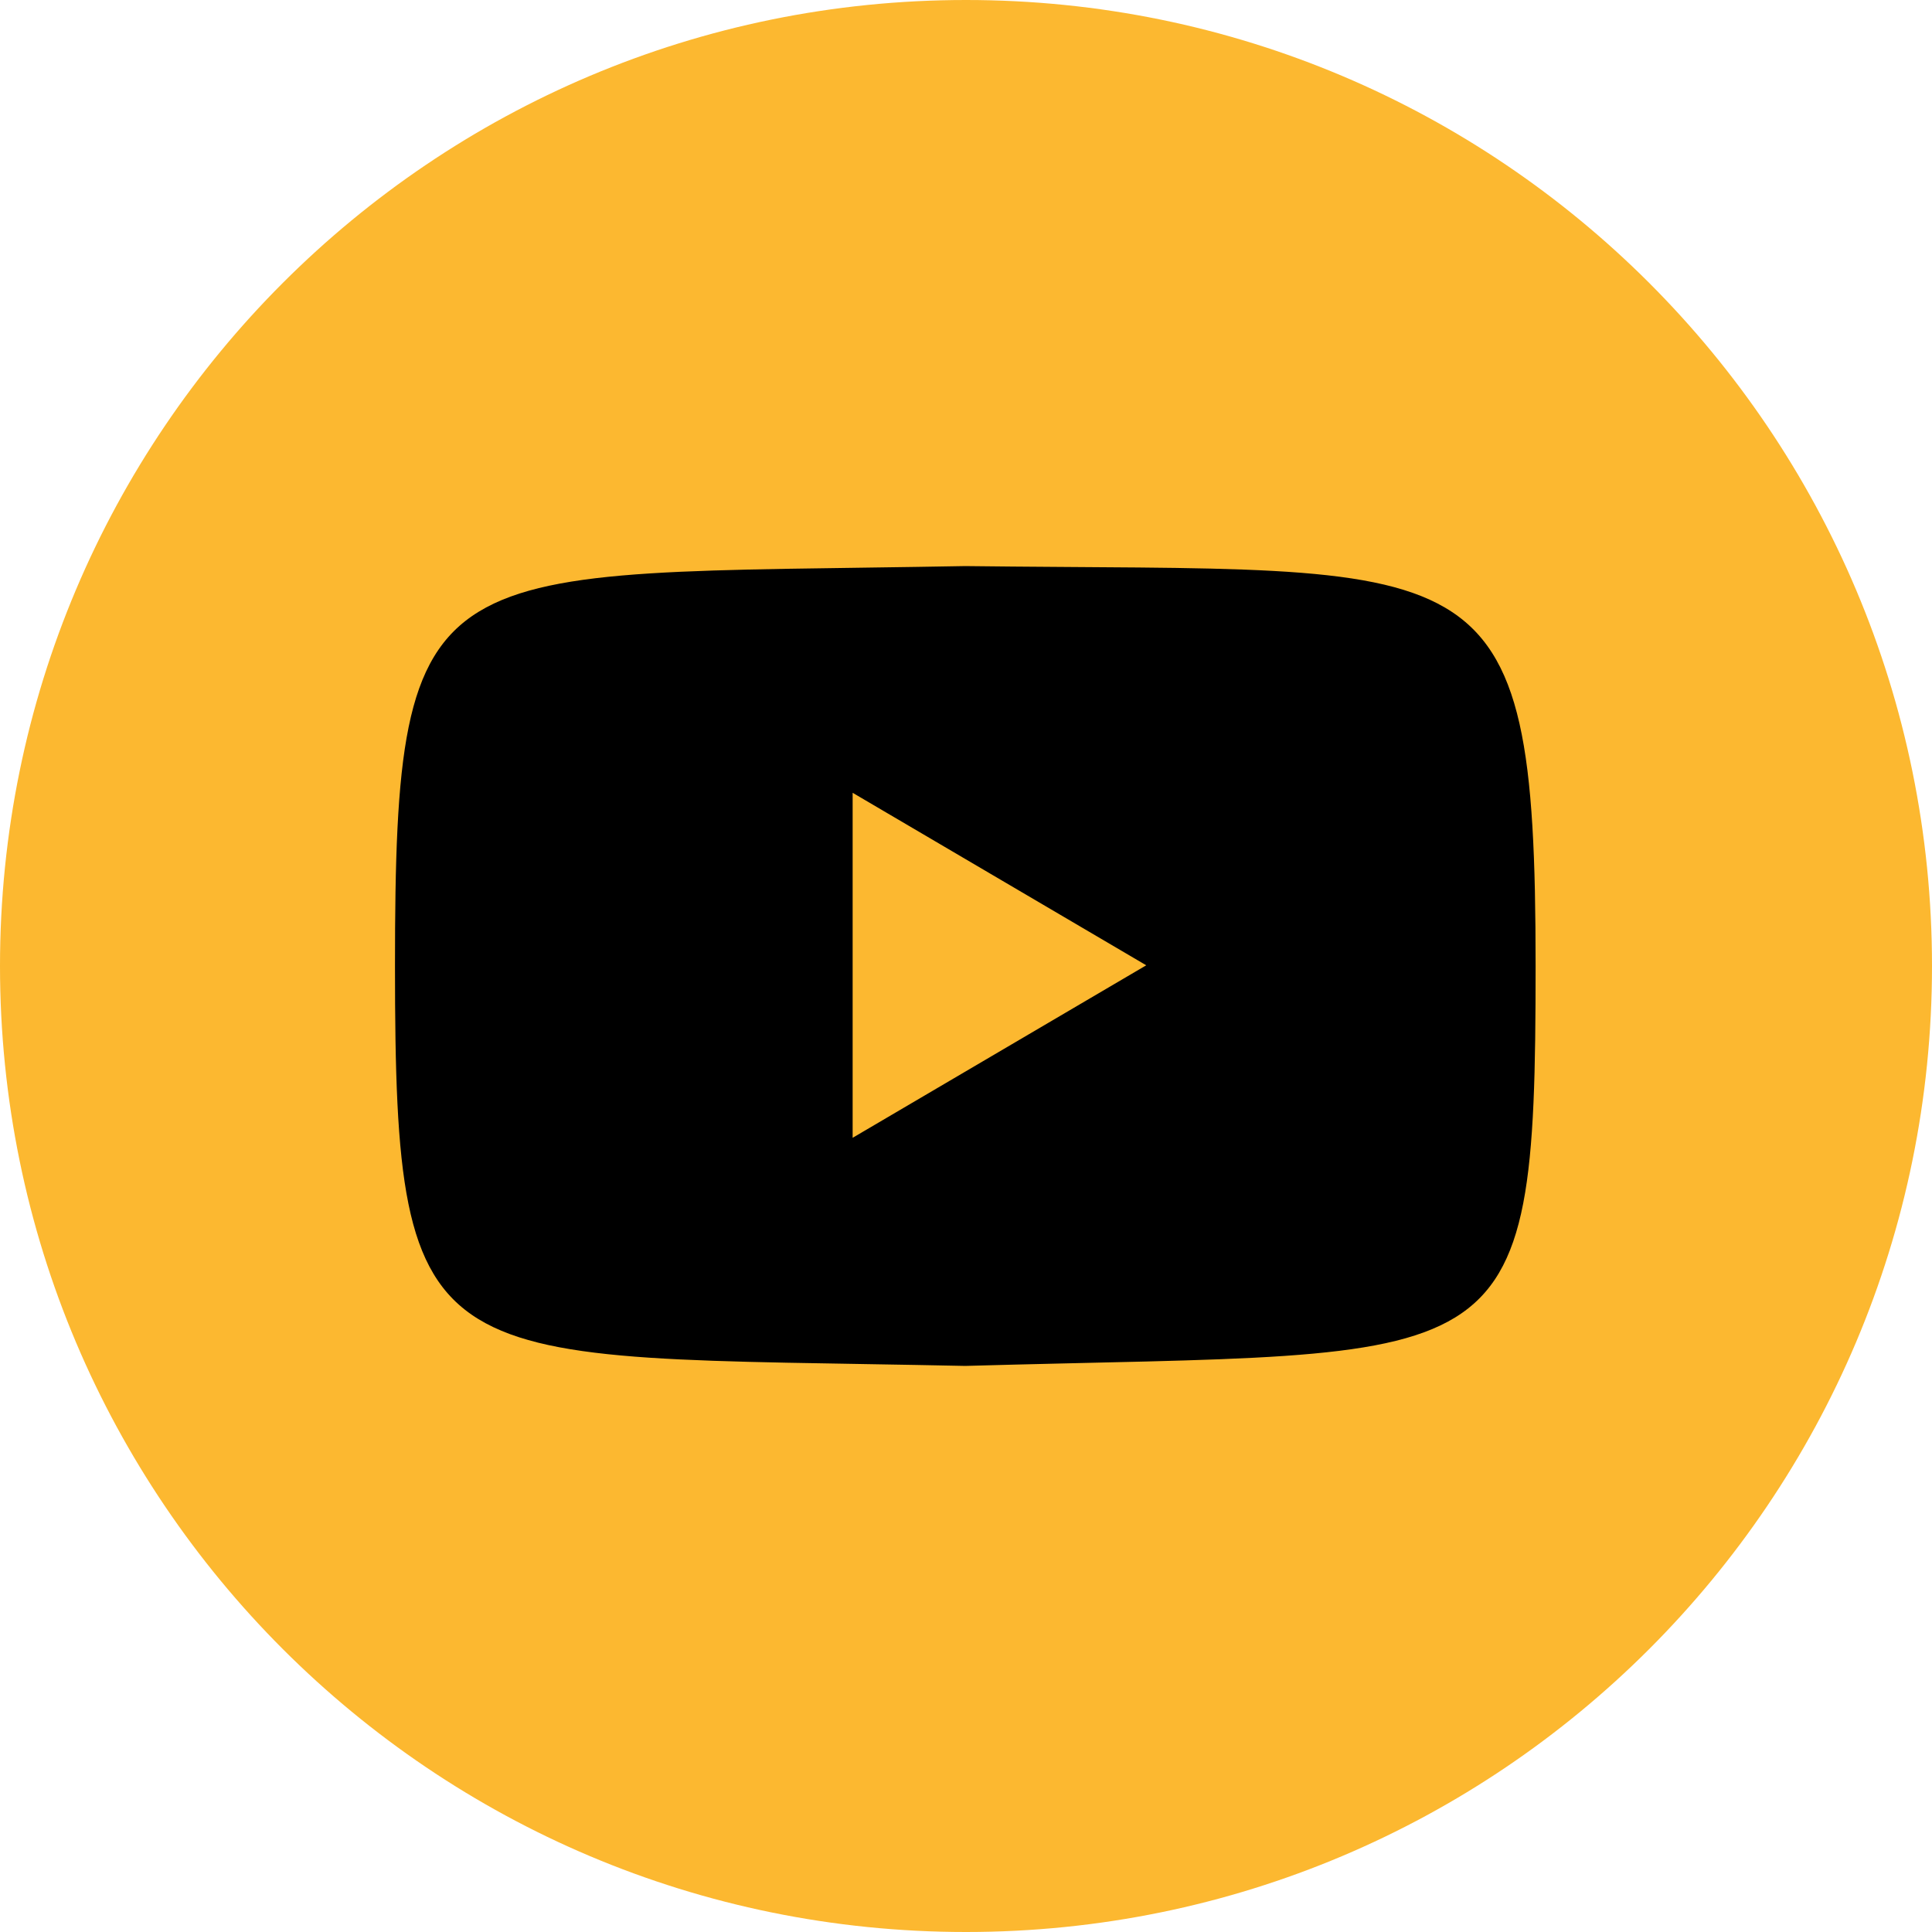 <?xml version="1.0" encoding="UTF-8"?>
<!DOCTYPE svg PUBLIC "-//W3C//DTD SVG 1.1//EN" "http://www.w3.org/Graphics/SVG/1.1/DTD/svg11.dtd">
<!-- Creator: CorelDRAW -->
<svg xmlns="http://www.w3.org/2000/svg" xml:space="preserve" width="0.327in" height="0.327in" version="1.1" style="shape-rendering:geometricPrecision; text-rendering:geometricPrecision; image-rendering:optimizeQuality; fill-rule:evenodd; clip-rule:evenodd"
viewBox="0 0 27.44 27.44"
 xmlns:xlink="http://www.w3.org/1999/xlink"
 xmlns:xodm="http://www.corel.com/coreldraw/odm/2003">
 <defs>
  <style type="text/css">
   <![CDATA[
    .fil0 {fill:#FCB830;fill-rule:nonzero}
    .fil1 {fill:black;fill-rule:nonzero}
   ]]>
  </style>
 </defs>
 <g id="Layer_x0020_1">
  <path class="fil0" d="M27.44 13.72c0,7.58 -6.14,13.72 -13.72,13.72 -7.58,0 -13.72,-6.14 -13.72,-13.72 0,-7.58 6.14,-13.72 13.72,-13.72 7.58,0 13.72,6.14 13.72,13.72z"/>
  <path class="fil1" d="M12.11 16.16l0 -4.9 4.17 2.45 -4.17 2.45zm1.6 -8.12c-7.62,0.14 -8.1,-0.31 -8.1,5.68 0,5.96 0.46,5.52 8.1,5.68 7.75,-0.22 8.1,0.28 8.1,-5.68 0,-6.09 -0.73,-5.59 -8.1,-5.68z"/>
 </g>
</svg>
